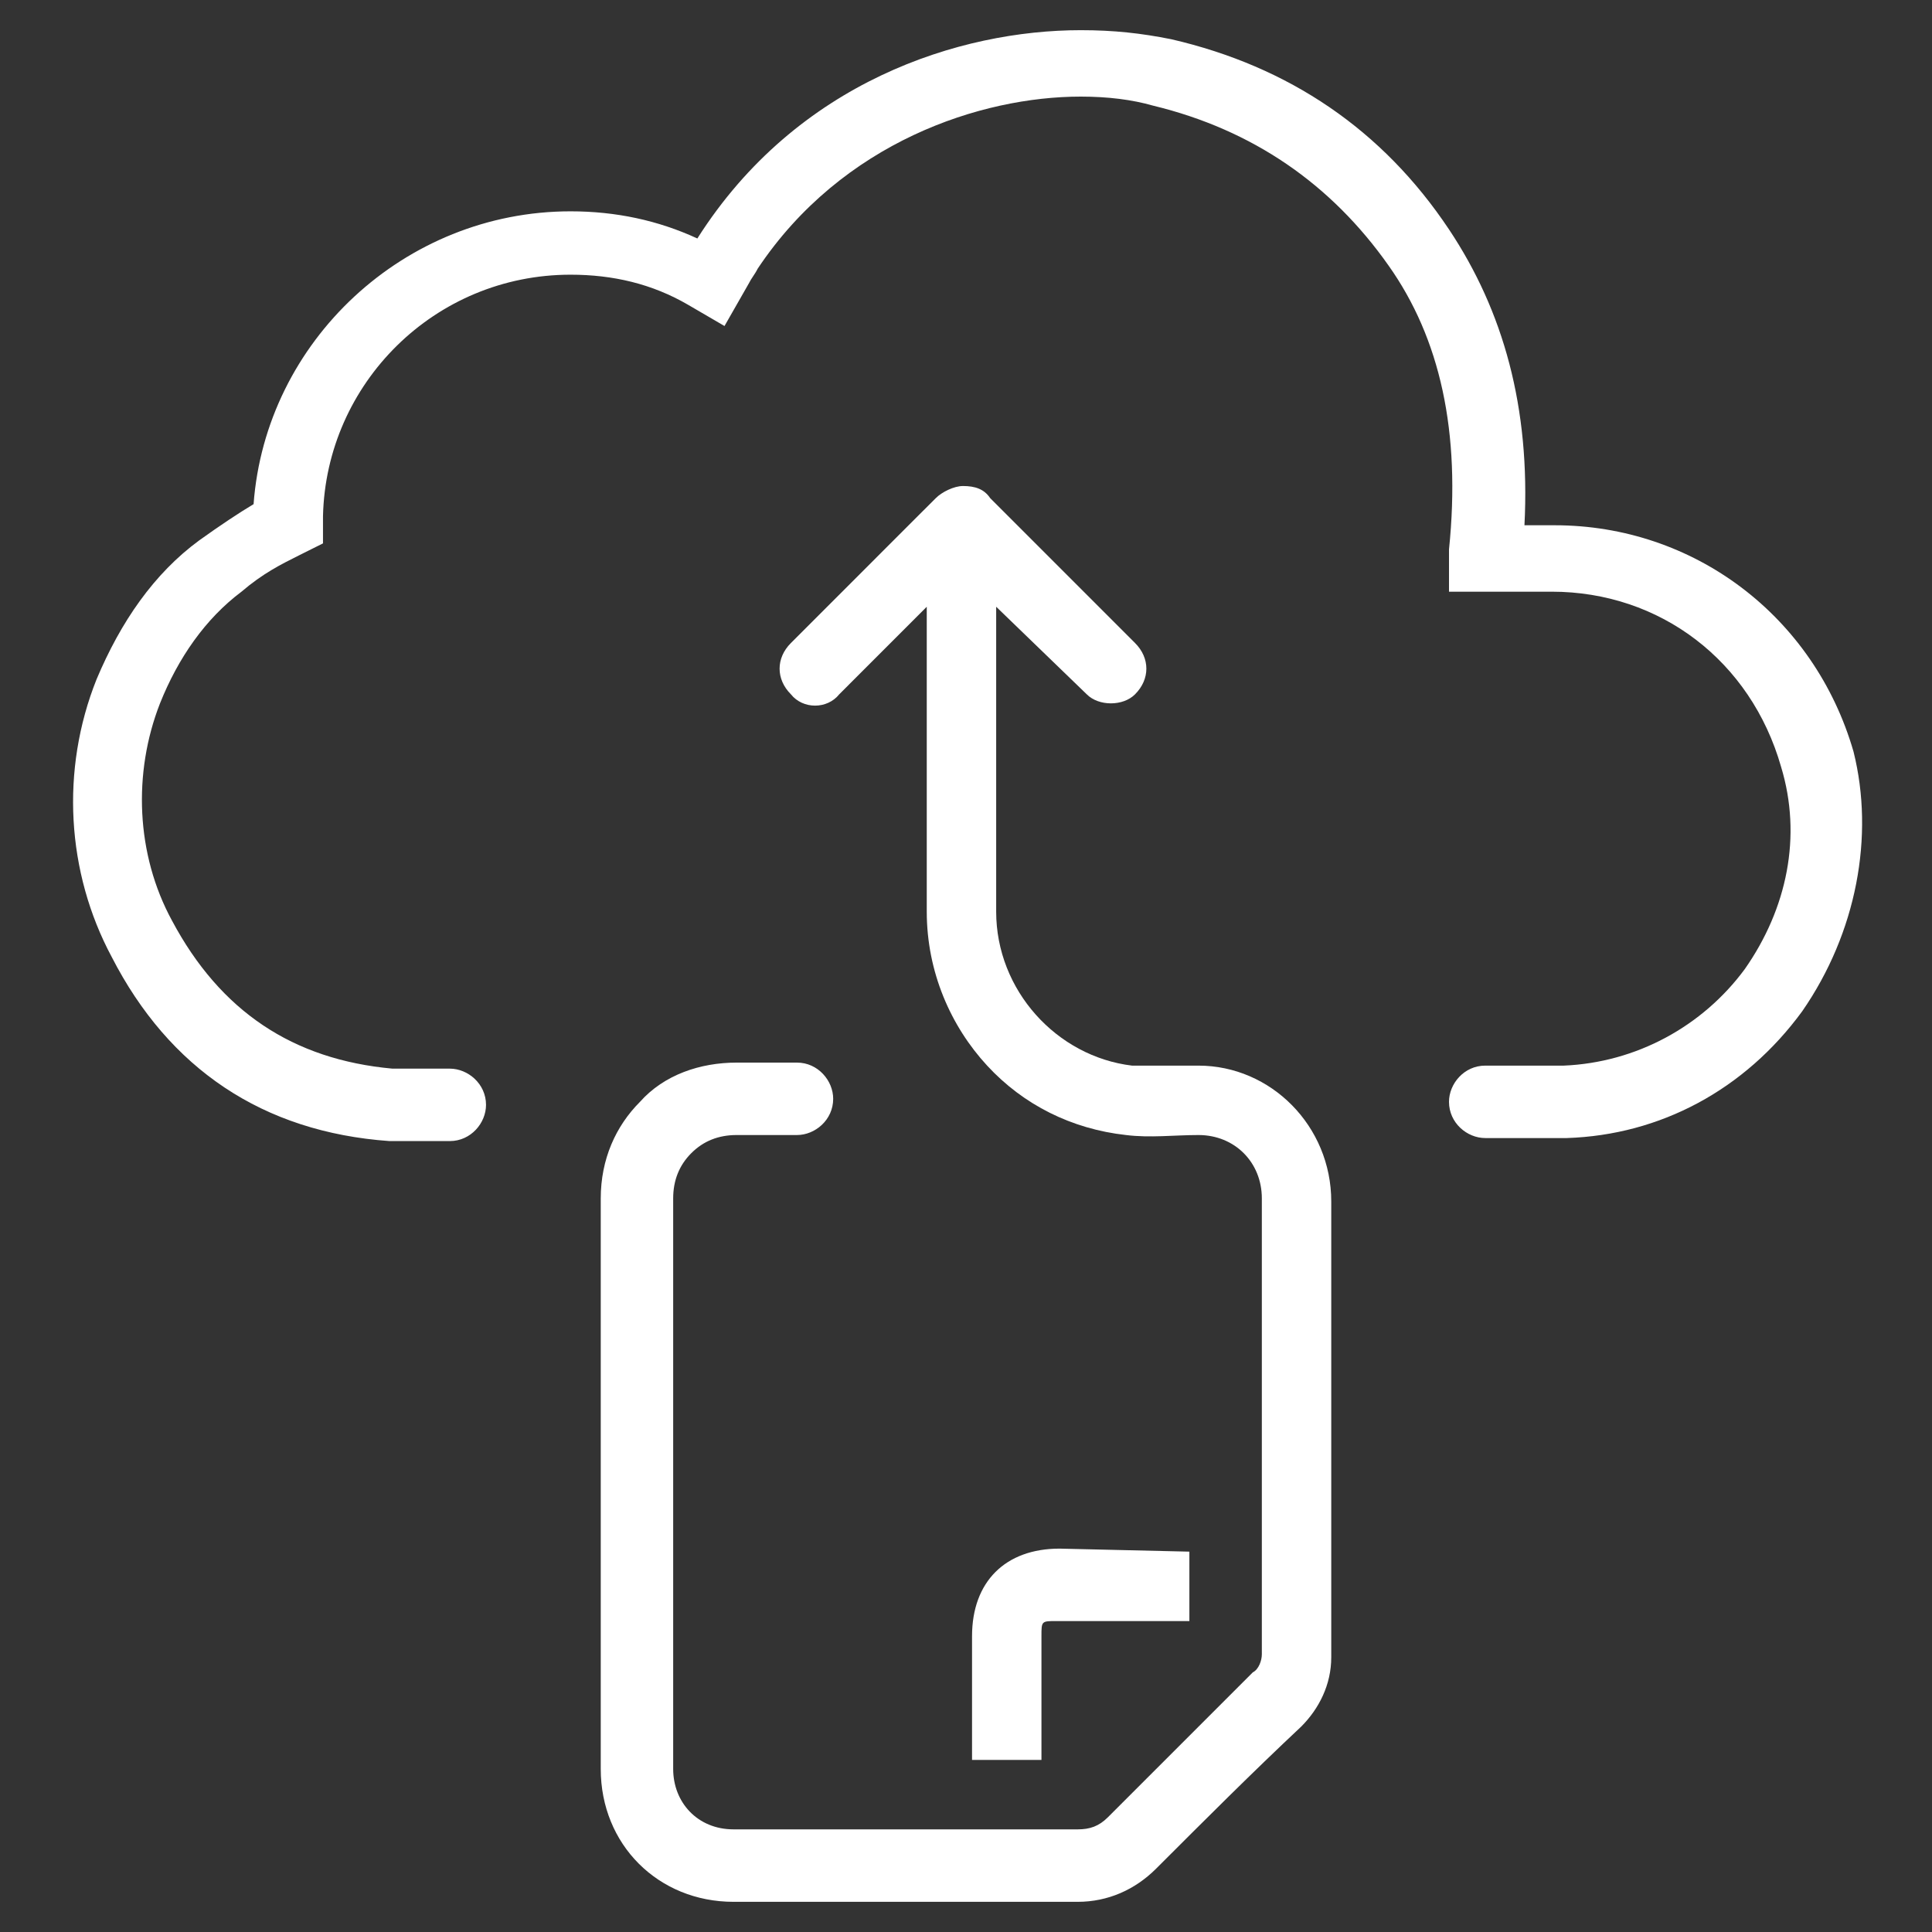 <svg width="55" height="55" viewBox="0 0 55 55" fill="none" xmlns="http://www.w3.org/2000/svg">
<rect x="0" y="0" width="55" height="55" fill="#333333" stroke="none"/>
<g id="download (25) 1">
<path id="Vector" d="M51.305 28.789C49.672 31.023 47.266 32.312 44.602 32.398H42.281C41.766 32.398 41.25 31.969 41.25 31.367C41.25 30.852 41.68 30.336 42.281 30.336H44.516C46.578 30.25 48.469 29.219 49.672 27.586C50.875 25.867 51.305 23.805 50.703 21.828C49.844 18.82 47.266 16.844 44.172 16.844H41.25V15.641C41.594 12.289 40.992 9.625 39.531 7.562C37.898 5.242 35.664 3.695 32.828 3.008C32.227 2.836 31.539 2.75 30.766 2.75C27.93 2.75 23.977 4.039 21.57 7.648C21.484 7.82 21.398 7.906 21.312 8.078L20.625 9.281L19.594 8.68C18.562 8.078 17.445 7.82 16.242 7.82C12.375 7.82 9.281 10.914 9.195 14.695V15.469L8.508 15.812C7.992 16.07 7.477 16.328 6.875 16.844C5.844 17.617 5.07 18.734 4.555 20.023C3.781 22 3.867 24.32 4.898 26.211C6.273 28.789 8.336 30.164 11.172 30.422H12.805C13.32 30.422 13.836 30.852 13.836 31.453C13.836 31.969 13.406 32.484 12.805 32.484H11.086C7.477 32.227 4.812 30.422 3.18 27.242C1.891 24.836 1.719 21.914 2.75 19.336C3.437 17.703 4.383 16.328 5.672 15.383C6.273 14.953 6.789 14.609 7.219 14.352C7.562 9.711 11.516 6.016 16.242 6.016C17.531 6.016 18.734 6.273 19.852 6.789C22.688 2.32 27.328 0.859 30.766 0.859C31.711 0.859 32.484 0.945 33.344 1.117C36.695 1.891 39.359 3.695 41.25 6.531C42.797 8.852 43.57 11.602 43.398 14.953H44.258C48.211 14.953 51.648 17.531 52.766 21.398C53.367 23.805 52.852 26.555 51.305 28.789Z" fill="white"/>
<path id="Vector_2" d="M34.117 30.336H32.227C30.078 30.078 28.359 28.188 28.359 25.953V17.273L30.938 19.766C31.109 19.938 31.367 20.023 31.625 20.023C31.883 20.023 32.141 19.938 32.312 19.766C32.742 19.336 32.742 18.734 32.312 18.305L28.703 14.695L28.188 14.18C28.016 13.922 27.758 13.836 27.414 13.836C27.156 13.836 26.812 14.008 26.641 14.18L26.125 14.695L22.516 18.305C22.086 18.734 22.086 19.336 22.516 19.766C22.859 20.195 23.547 20.195 23.891 19.766L26.383 17.273V25.953C26.383 27.672 27.07 29.219 28.102 30.336C29.133 31.453 30.508 32.141 32.055 32.312C32.742 32.398 33.43 32.312 34.117 32.312C35.148 32.312 35.922 33.086 35.922 34.117V47.094C35.922 47.266 35.836 47.523 35.664 47.609L31.539 51.734C31.281 51.992 31.023 52.078 30.68 52.078H20.883C19.852 52.078 19.164 51.305 19.164 50.359V34.117C19.164 33.602 19.336 33.172 19.68 32.828C20.023 32.484 20.453 32.312 20.969 32.312H22.688C23.203 32.312 23.719 31.883 23.719 31.281C23.719 30.766 23.289 30.25 22.688 30.25H20.969C19.938 30.25 18.906 30.594 18.219 31.367C17.531 32.055 17.102 33 17.102 34.117V50.359C17.102 52.508 18.734 54.141 20.883 54.141H30.68C31.539 54.141 32.312 53.797 32.914 53.195C34.289 51.82 35.664 50.445 37.039 49.156C37.555 48.641 37.898 47.953 37.898 47.18V34.203C37.898 32.055 36.18 30.336 34.117 30.336Z" fill="white"/>
<path id="Vector_3" d="M33.859 44.172V46.148H30.078C29.648 46.148 29.648 46.148 29.648 46.578V50.102H27.672V46.578C27.672 45.031 28.617 44.086 30.164 44.086L33.859 44.172Z" fill="white"/>
</g>
</svg>
